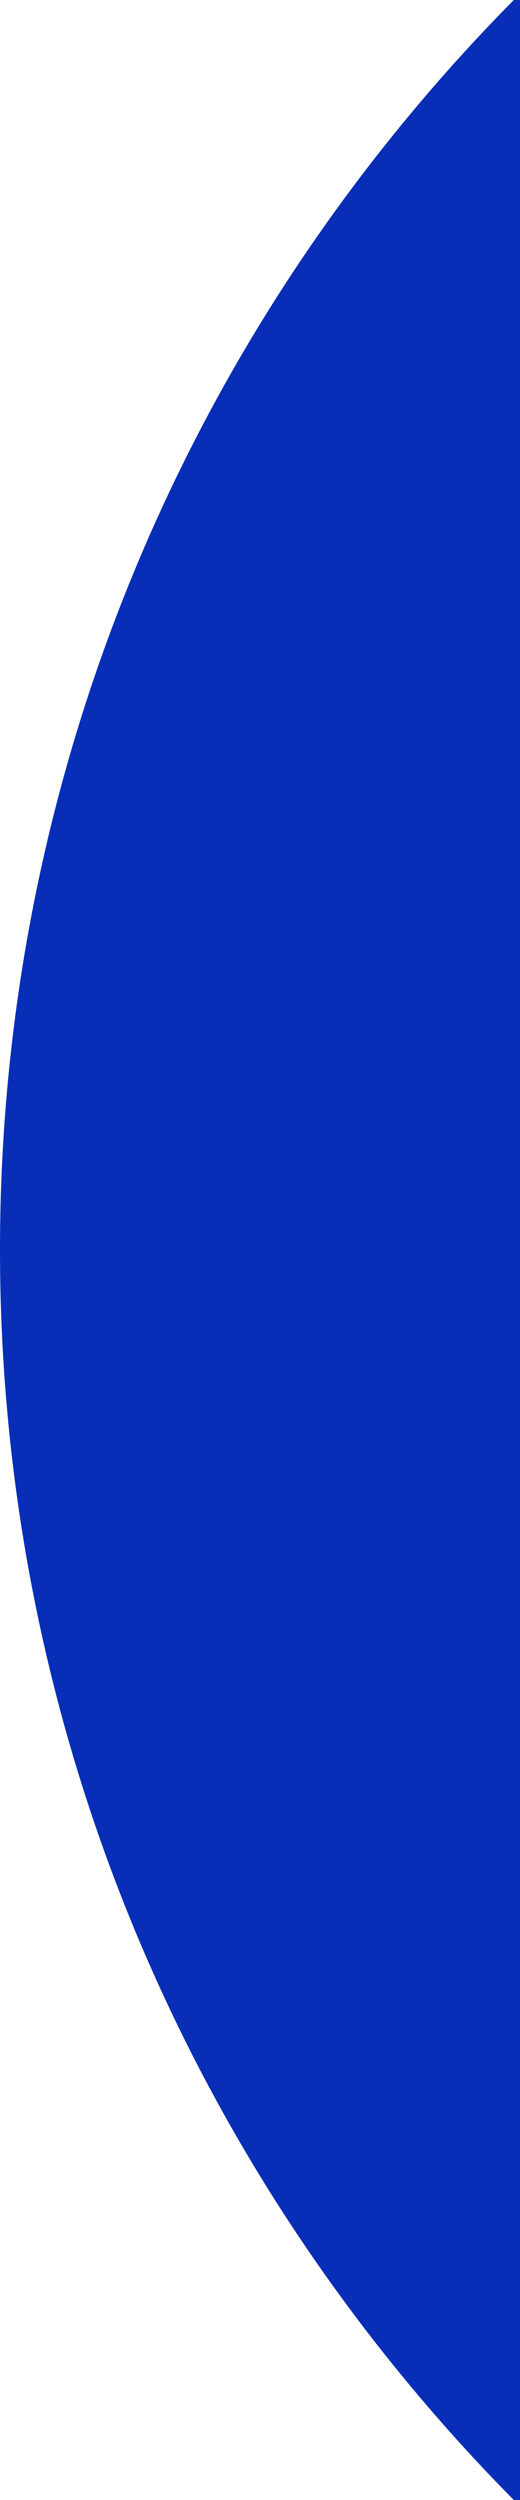 <?xml version="1.0" encoding="utf-8"?>
<!-- Generator: Adobe Illustrator 27.1.0, SVG Export Plug-In . SVG Version: 6.00 Build 0)  -->
<svg version="1.1" id="Layer_1" xmlns="http://www.w3.org/2000/svg" xmlns:xlink="http://www.w3.org/1999/xlink" x="0px" y="0px"
	 viewBox="0 0 125 600" style="enable-background:new 0 0 125 600;" xml:space="preserve">
<style type="text/css">
	.st0{fill:#082EB7;}
</style>
<path class="st0" d="M125-1.5C47.8,75.7,0,182.2,0,300s47.8,224.3,125,301.5V-1.5z"/>
</svg>

